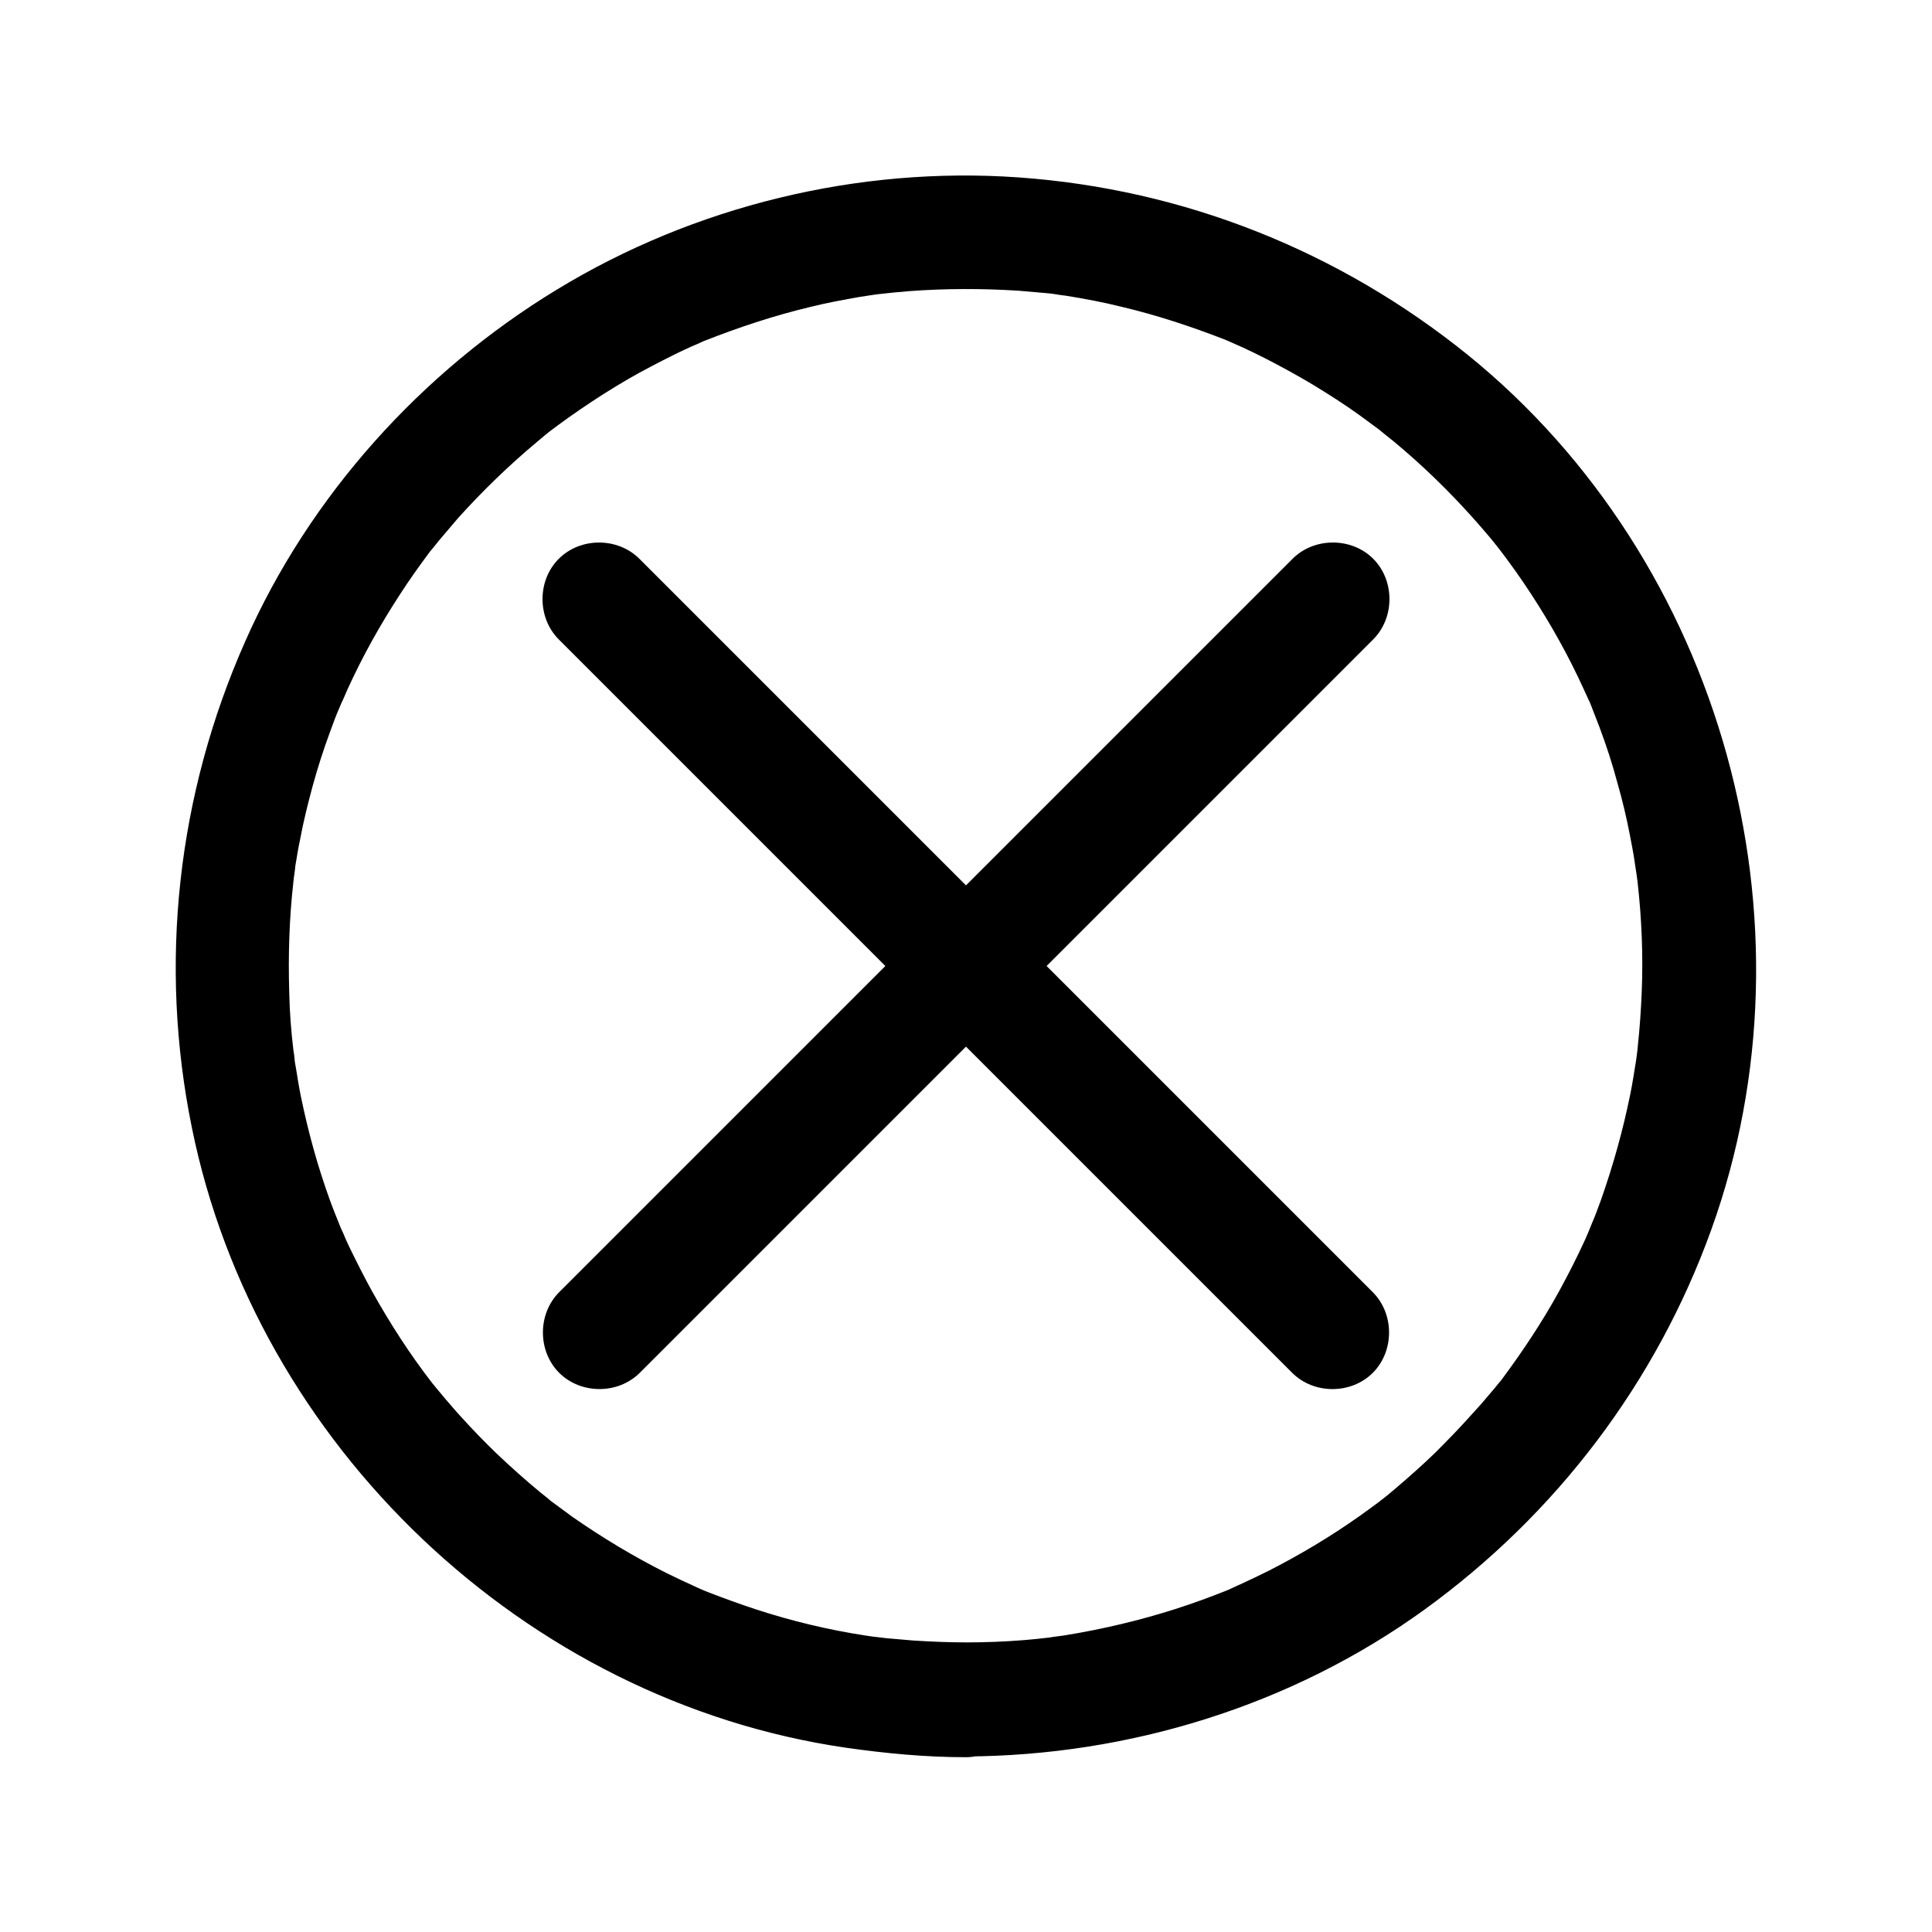 <?xml version="1.0" encoding="UTF-8"?>
<!-- Uploaded to: SVG Repo, www.svgrepo.com, Generator: SVG Repo Mixer Tools -->
<svg fill="#000000" width="800px" height="800px" version="1.1" viewBox="144 144 512 512" xmlns="http://www.w3.org/2000/svg">
 <g>
  <path d="m486.55 292.08c-21.867 21.867-43.832 43.832-65.695 65.695l-128.67 128.67c-5.742 5.742-5.742 15.617 0 21.363 5.742 5.742 15.617 5.742 21.363 0 21.867-21.867 43.832-43.832 65.695-65.695 34.863-34.863 69.828-69.828 104.69-104.69 7.961-7.961 16.02-16.02 23.98-23.98 5.742-5.742 5.742-15.617 0-21.363-5.746-5.742-15.621-5.742-21.363 0z"/>
  <path d="m292.08 313.45c21.867 21.867 43.832 43.832 65.695 65.695l128.67 128.67c5.742 5.742 15.617 5.742 21.363 0 5.742-5.742 5.742-15.617 0-21.363-21.867-21.867-43.832-43.832-65.695-65.695-34.863-34.863-69.828-69.828-104.69-104.69-7.961-7.961-16.02-16.02-23.98-23.98-5.742-5.742-15.617-5.742-21.363 0-5.742 5.742-5.742 15.617 0 21.363z"/>
  <path d="m400 579.25c-4.734 0-9.371-0.203-14.105-0.504-2.316-0.203-4.637-0.402-6.953-0.605-1.109-0.102-2.316-0.301-3.426-0.402-1.109-0.102-0.906-0.102 0.605 0.102-0.906-0.102-1.812-0.301-2.719-0.402-9.875-1.512-19.547-3.828-29.121-6.953-4.231-1.41-8.465-2.922-12.594-4.535-0.402-0.102-4.434-1.914-1.309-0.504-0.805-0.402-1.613-0.707-2.418-1.109-2.418-1.109-4.836-2.215-7.254-3.426-8.664-4.332-17.027-9.371-24.988-14.914-1.812-1.309-3.527-2.621-5.34-3.93-3.527-2.621 2.215 1.914-1.109-0.906-0.707-0.605-1.41-1.109-2.016-1.613-4.031-3.324-7.961-6.852-11.789-10.48-3.125-3.023-6.246-6.246-9.168-9.473-1.512-1.613-2.922-3.324-4.332-4.938-0.805-1.008-1.715-2.016-2.519-3.023-0.605-0.707-2.519-3.125-0.906-1.109-5.945-7.656-11.184-15.82-15.922-24.285-2.117-3.828-4.133-7.859-6.047-11.789-0.605-1.211-1.109-2.418-1.613-3.629-1.812-4.031 1.109 2.82-0.605-1.309-1.008-2.519-2.016-4.938-2.922-7.457-3.223-8.867-5.742-18.035-7.656-27.305-0.504-2.418-0.906-4.938-1.309-7.457-0.203-1.109-0.402-2.215-0.504-3.426 0.504 3.527-0.102-1.109-0.203-1.512-0.605-5.039-1.008-10.176-1.109-15.316-0.301-9.875 0-19.648 1.109-29.422 0.102-0.906 0.203-1.812 0.301-2.719-0.402 3.527 0.203-1.008 0.203-1.41 0.402-2.215 0.707-4.535 1.211-6.75 0.906-4.938 2.117-9.773 3.426-14.609 1.309-4.734 2.82-9.473 4.535-14.105 0.805-2.117 1.512-4.231 2.418-6.246 0 0.102 1.613-3.93 0.805-1.914-0.605 1.512 1.211-2.621 1.41-3.125 4.031-8.867 8.766-17.332 14.105-25.492 2.418-3.727 4.938-7.254 7.559-10.781 2.621-3.527-1.914 2.215 0.906-1.109 0.605-0.707 1.109-1.41 1.613-2.016 1.715-2.016 3.426-4.031 5.141-6.047 6.449-7.152 13.402-13.906 20.758-20.051 0.805-0.707 1.715-1.41 2.519-2.117 0.605-0.504 2.922-2.316 0.605-0.504 1.715-1.309 3.527-2.621 5.34-3.93 4.133-2.922 8.363-5.742 12.695-8.363 3.93-2.418 8.062-4.637 12.191-6.75 2.016-1.008 3.93-2.016 5.945-2.922 1.211-0.605 2.418-1.109 3.629-1.613 4.031-1.812-2.82 1.109 1.309-0.605 9.168-3.629 18.539-6.75 28.215-9.07 4.434-1.109 8.867-1.914 13.402-2.719 1.309-0.203 2.719-0.402 4.031-0.605-3.023 0.402 0 0 0.805-0.102 2.719-0.301 5.543-0.605 8.262-0.805 9.574-0.707 19.246-0.707 28.816-0.102 2.316 0.203 4.637 0.402 6.953 0.605 1.41 0.102 2.719 0.301 4.133 0.504-3.527-0.504 1.008 0.203 1.41 0.203 4.938 0.805 9.875 1.715 14.711 2.922 9.371 2.215 18.539 5.238 27.609 8.766 0.707 0.301 3.426 1.512 0.707 0.301 1.211 0.504 2.418 1.109 3.629 1.613 2.016 0.906 4.031 1.914 6.047 2.922 4.332 2.215 8.566 4.535 12.797 7.055 4.133 2.519 8.262 5.141 12.191 7.961 1.812 1.309 3.527 2.621 5.34 3.93 2.316 1.715 0.504 0.402 0.102 0.102 1.41 1.109 2.719 2.215 4.133 3.324 7.254 6.047 14.008 12.594 20.355 19.648 1.613 1.812 3.223 3.629 4.734 5.441 0.707 0.805 4.332 5.441 2.519 3.125 2.922 3.828 5.742 7.758 8.363 11.789 5.34 8.16 10.078 16.625 14.105 25.492 0.402 0.805 0.707 1.613 1.109 2.418 1.812 4.031-1.109-2.82 0.605 1.309 0.805 2.117 1.613 4.133 2.418 6.246 1.812 4.836 3.426 9.773 4.734 14.711 1.309 4.535 2.418 9.168 3.324 13.906 0.402 2.215 0.906 4.535 1.211 6.75 0.203 1.309 0.402 2.719 0.605 4.031-0.402-2.719 0.102 0.504 0.203 1.512 1.109 9.773 1.512 19.648 1.109 29.422-0.203 4.637-0.504 9.27-1.008 13.906-0.102 1.41-0.301 2.719-0.504 4.133 0.402-2.922 0.102-0.504 0 0.102-0.504 2.922-0.906 5.844-1.512 8.766-1.914 9.473-4.535 18.844-7.758 28.012-0.805 2.117-1.512 4.231-2.418 6.246-0.102 0.402-1.914 4.434-0.504 1.309-0.402 1.008-0.906 2.016-1.309 3.023-2.117 4.637-4.434 9.168-6.852 13.602-4.434 8.062-9.574 15.82-15.113 23.277-2.621 3.527 1.914-2.215-0.906 1.109-0.805 1.008-1.613 2.016-2.519 3.023-1.41 1.715-2.82 3.324-4.332 4.938-3.223 3.629-6.551 7.055-9.977 10.48-3.324 3.223-6.75 6.246-10.277 9.27-0.805 0.707-1.715 1.41-2.519 2.117-0.301 0.203-3.727 2.922-1.109 0.906-2.117 1.613-4.231 3.125-6.348 4.637-7.559 5.34-15.516 10.078-23.781 14.309-2.418 1.211-4.734 2.316-7.152 3.426-0.805 0.402-1.613 0.707-2.418 1.109-4.031 1.812 2.82-1.109-1.309 0.605-4.535 1.812-9.168 3.527-13.906 5.039-9.473 3.023-19.246 5.34-29.121 6.953-0.906 0.102-1.812 0.301-2.719 0.402 3.527-0.504-1.109 0.102-1.512 0.203-2.316 0.301-4.637 0.504-6.953 0.707-4.961 0.395-10.102 0.598-15.238 0.598-7.859 0-15.516 6.953-15.113 15.113 0.402 8.16 6.648 15.113 15.113 15.113 43.227-0.203 86.453-13.504 121.62-38.996 34.863-25.293 61.262-60.055 75.875-100.56 29.422-81.617 2.922-177.24-64.488-231.85-34.062-27.508-75.172-43.934-119-47.055-42.523-3.023-86.051 7.559-122.43 29.727-35.973 21.867-65.598 54.715-82.625 93.305-17.938 40.508-22.973 85.246-14.105 128.77 17.027 84.137 88.266 151.95 173.31 164.34 10.578 1.512 21.16 2.519 31.84 2.519 7.859 0 15.516-6.953 15.113-15.113-0.398-8.367-6.648-15.32-15.109-15.32z"/>
 </g>
</svg>